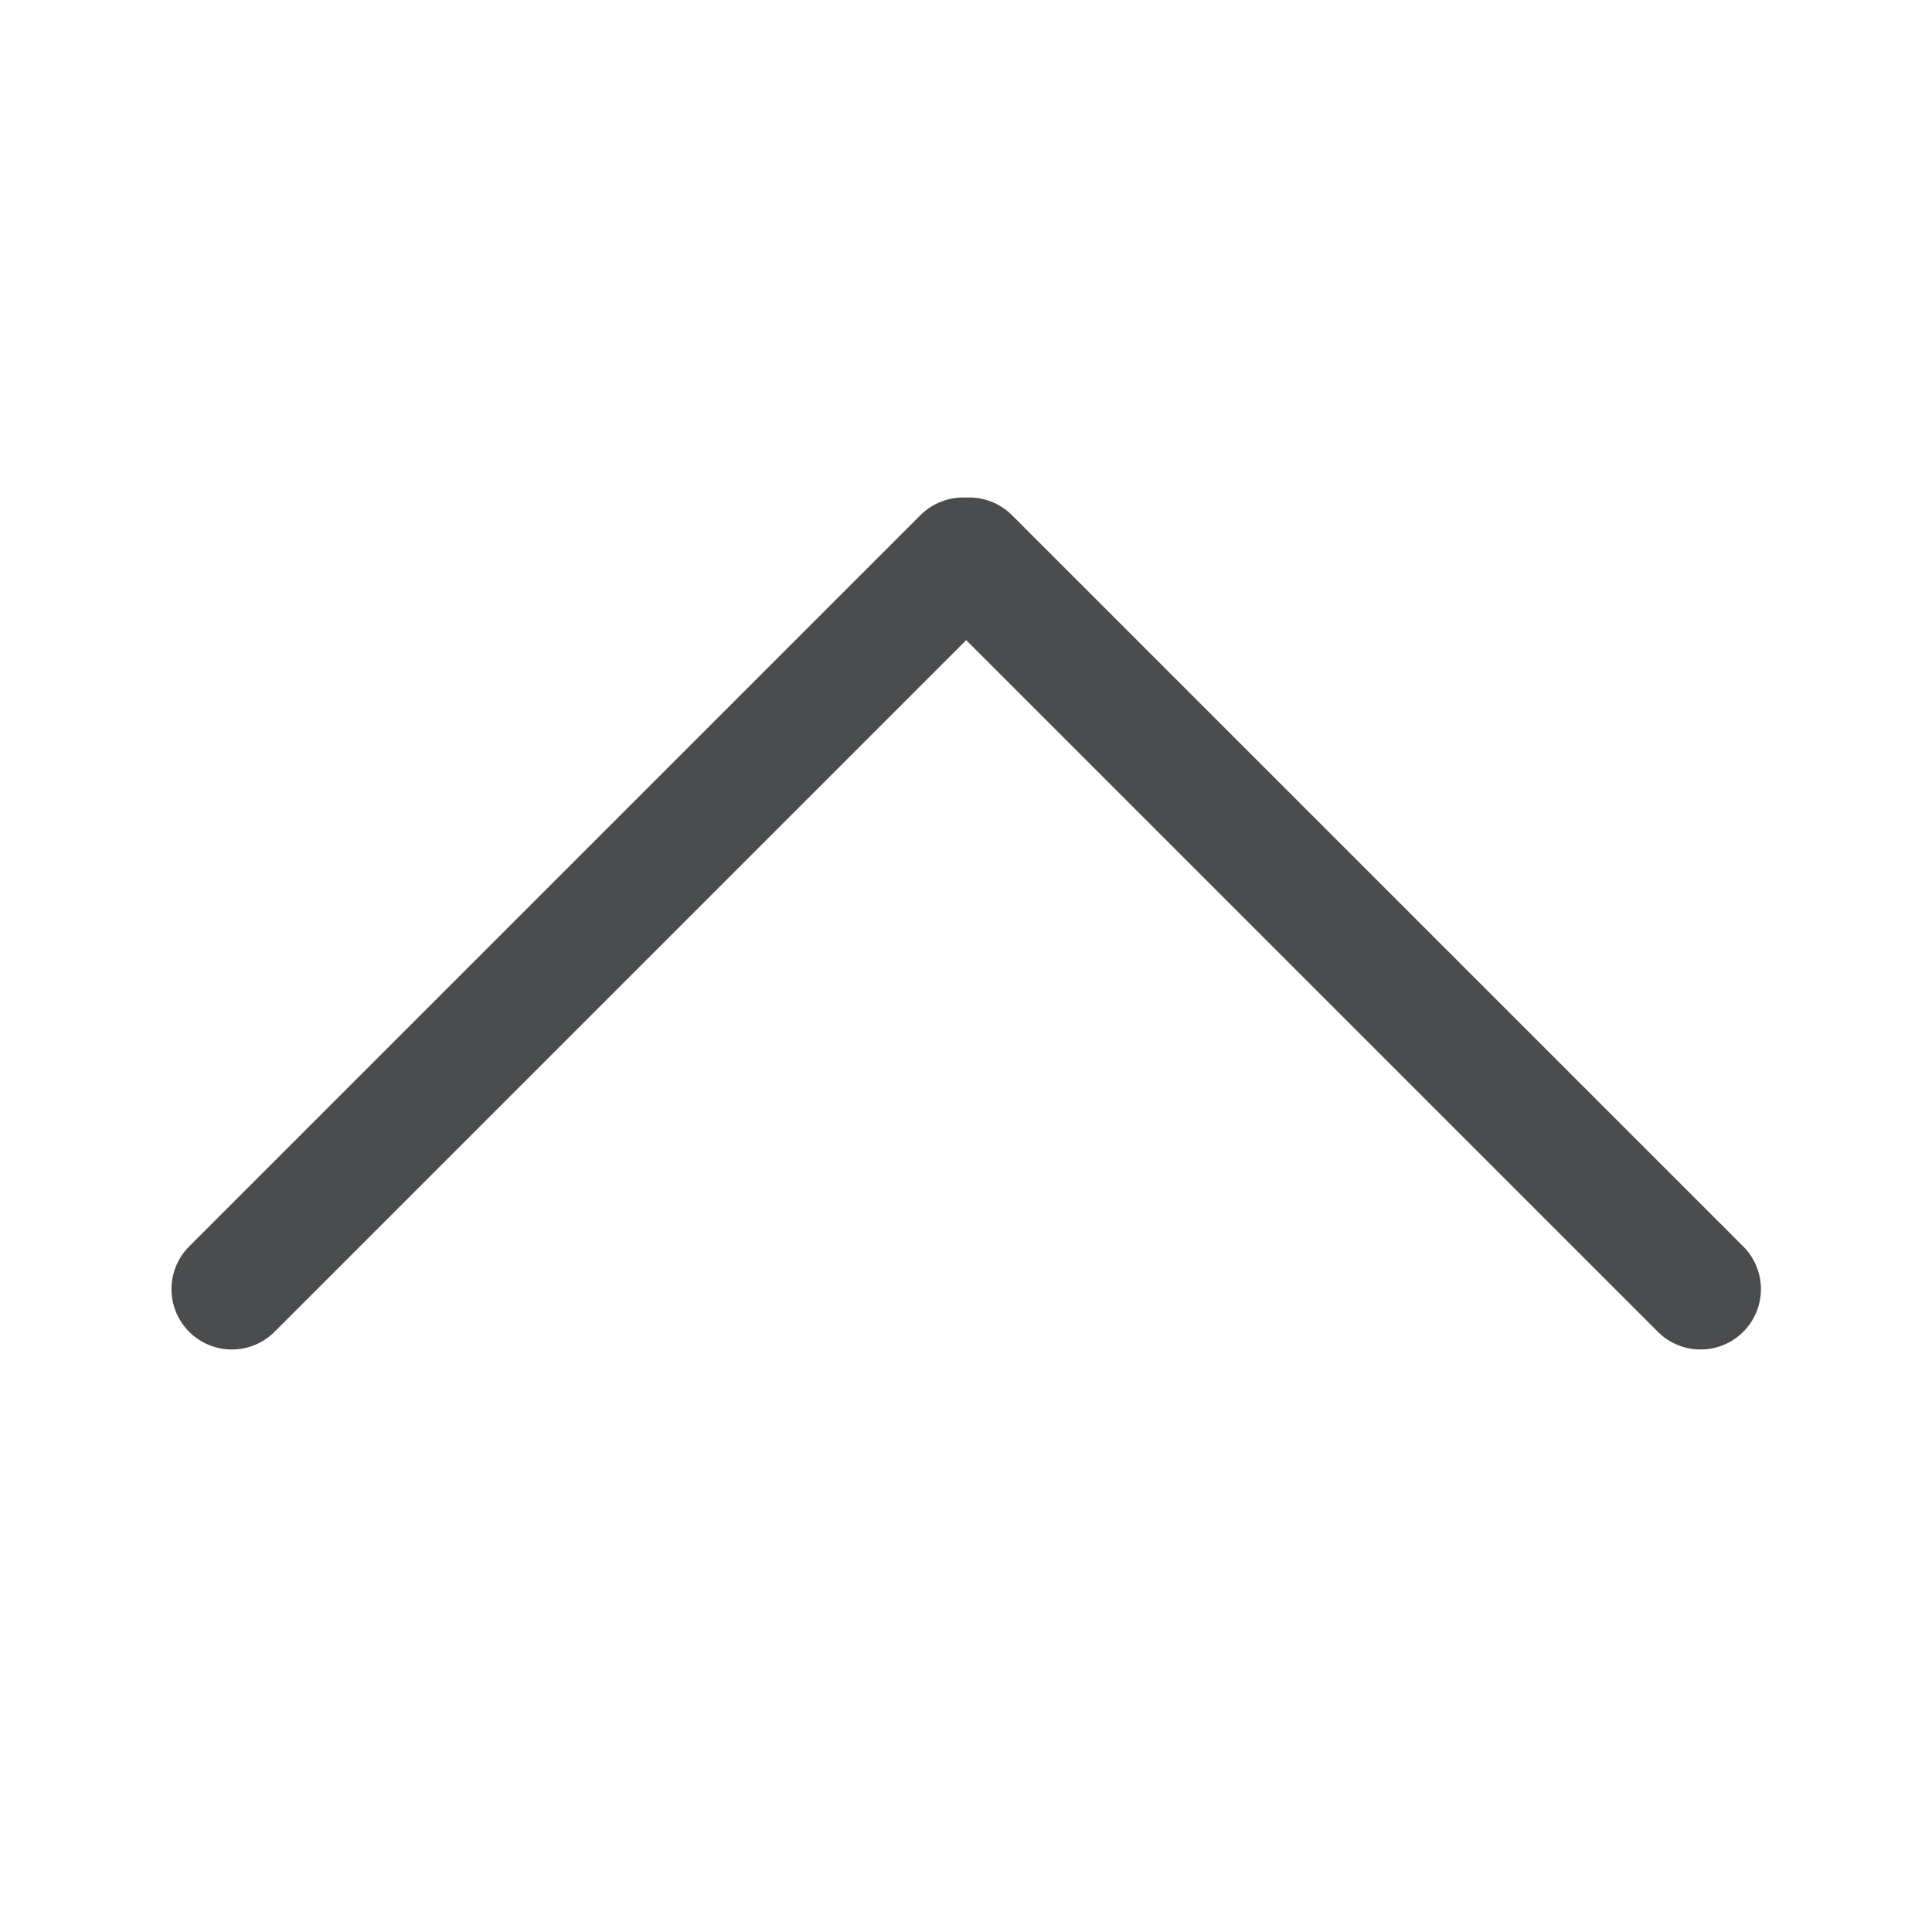 <svg width="24" height="24" viewBox="0 0 24 24" fill="none" xmlns="http://www.w3.org/2000/svg">
<line x1="2.88" y1="16.014" x2="11.964" y2="6.93" stroke="#4B4C4D" stroke-width="1.5" stroke-linecap="round"/>
<line x1="12.041" y1="6.93" x2="21.125" y2="16.014" stroke="#4B4C4D" stroke-width="1.5" stroke-linecap="round"/>
</svg>
